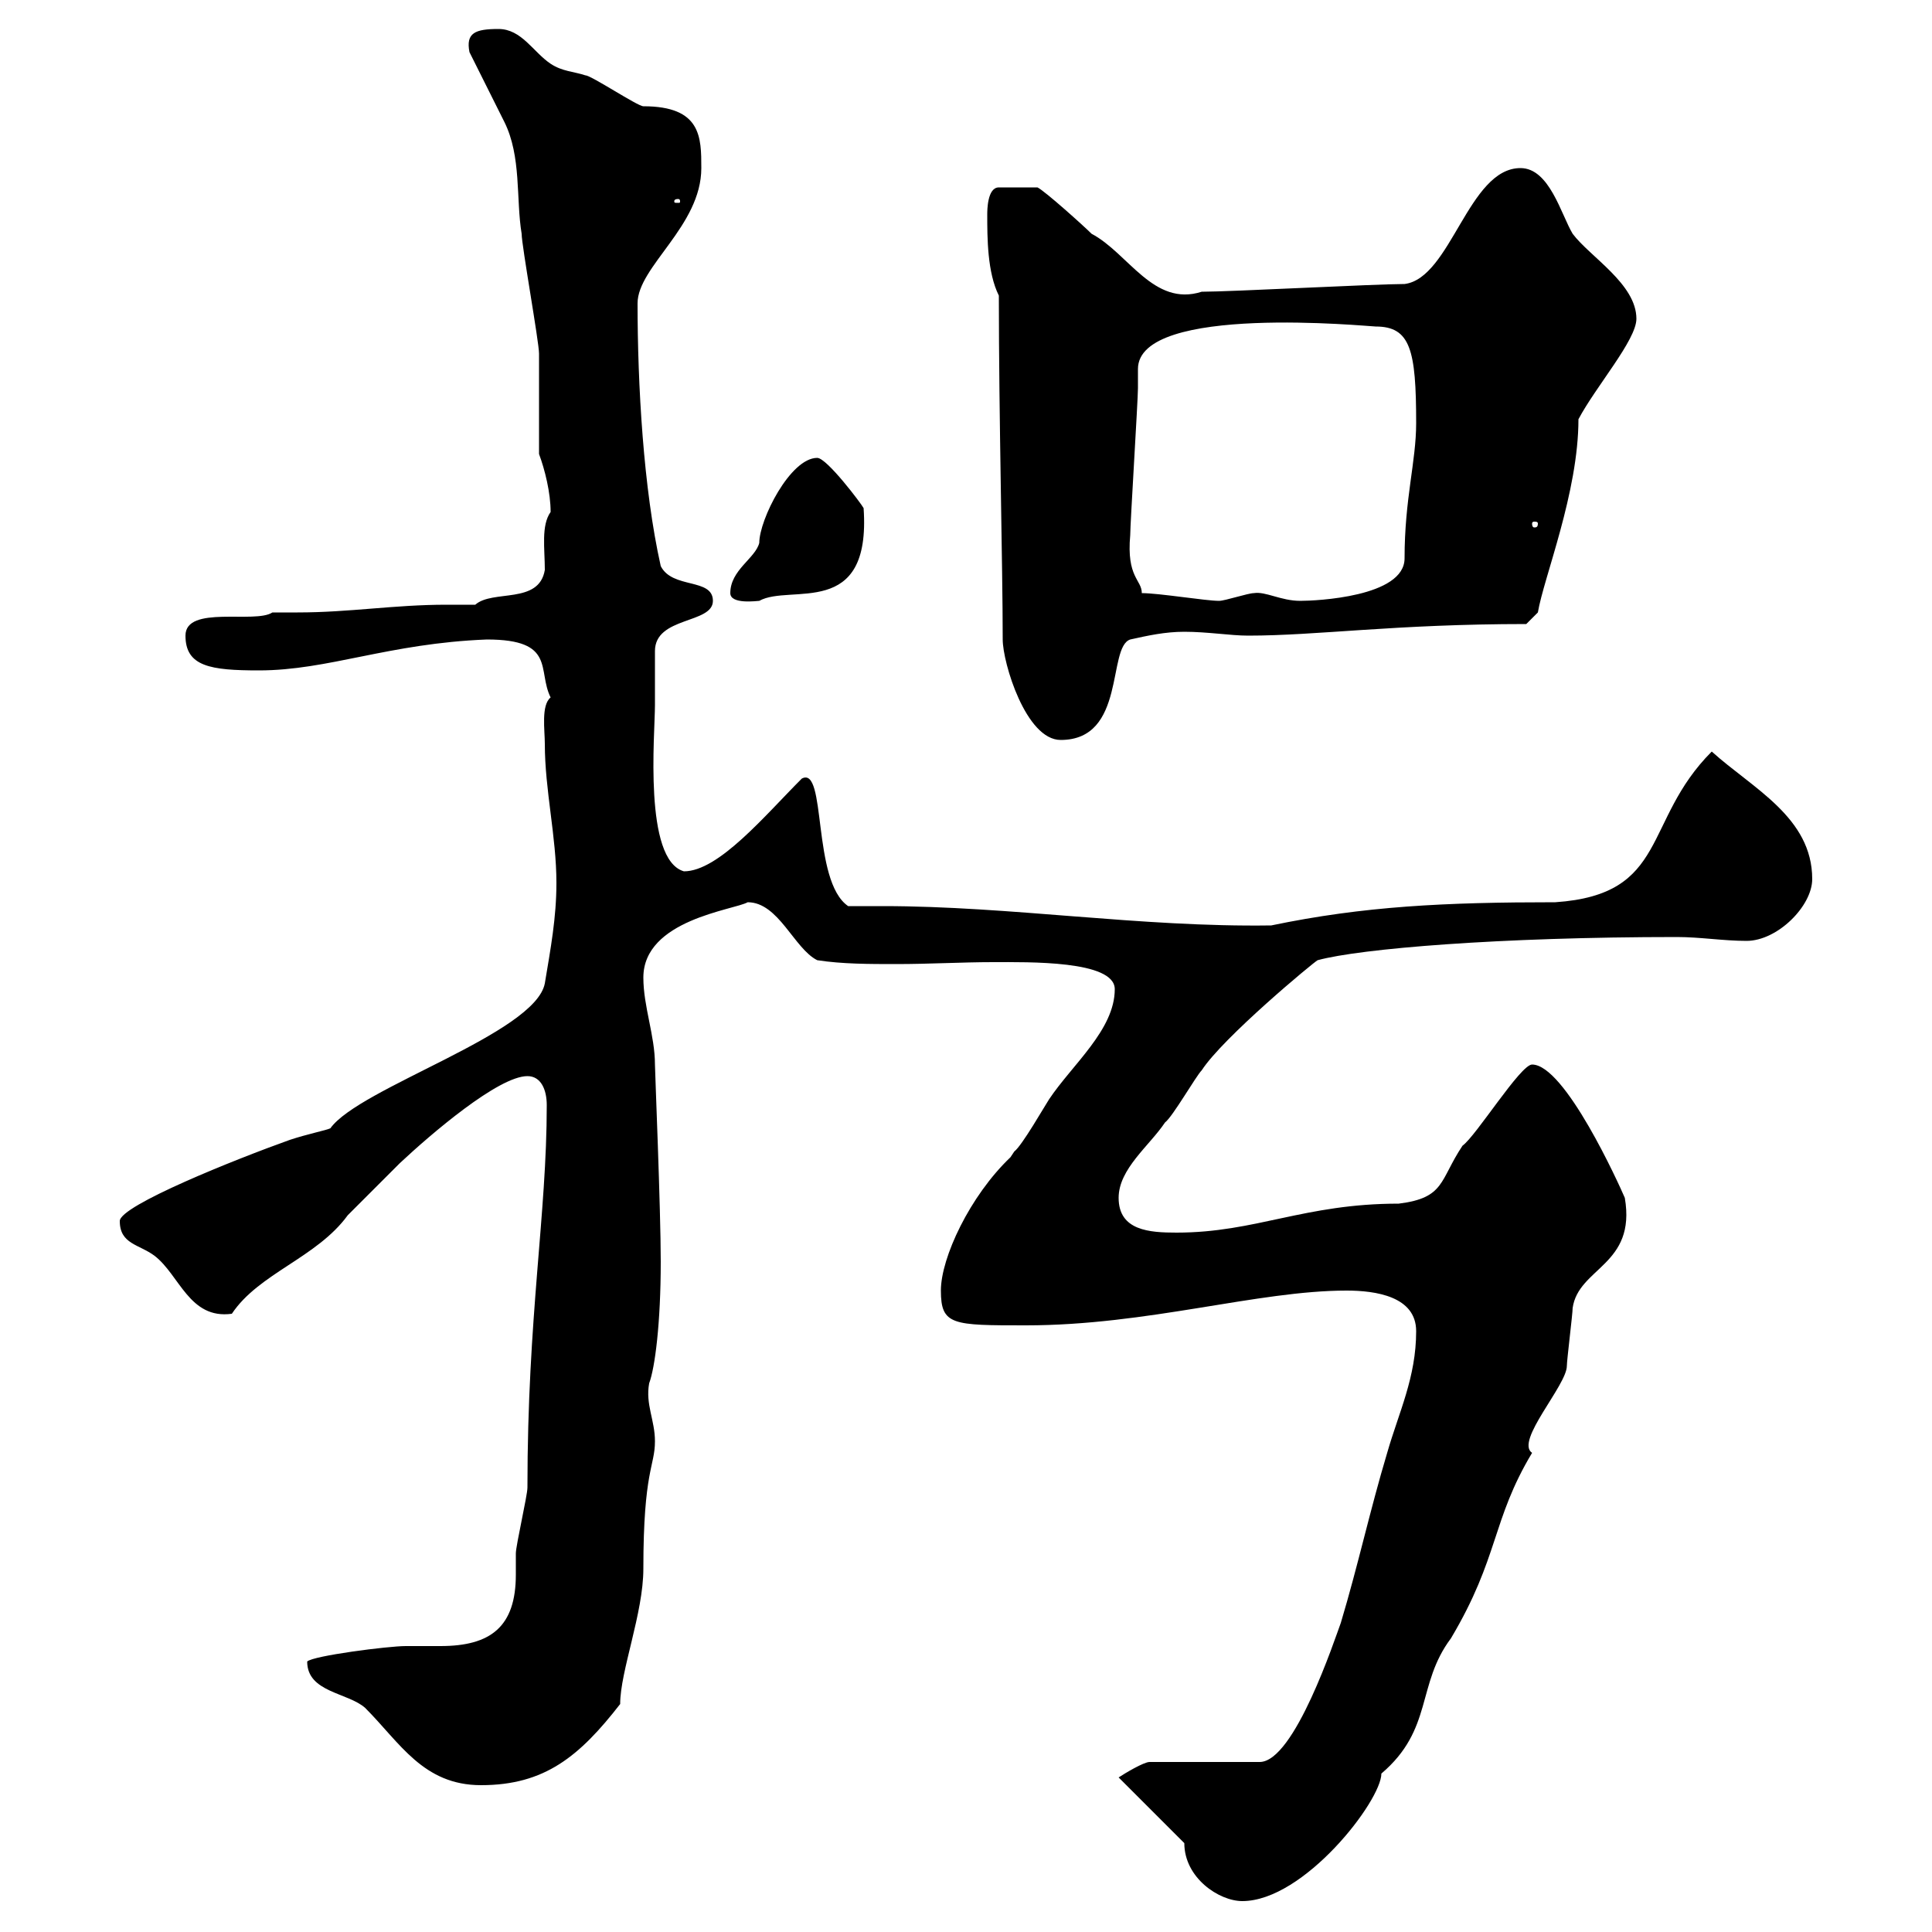 <svg xmlns="http://www.w3.org/2000/svg" xmlns:xlink="http://www.w3.org/1999/xlink" width="300" height="300"><path d="M183.90 286.20C183.90 291.60 189.30 295.20 192.90 295.20C202.50 295.20 214.50 279.60 214.50 275.40C222.60 268.50 219.90 261.60 225.30 254.40C232.80 241.80 231.60 236.10 237.90 225.60C235.20 223.80 243.30 215.10 243.30 212.10C243.30 211.20 244.20 204 244.20 203.10C245.10 196.80 254.10 196.50 252.30 186C251.40 183.90 243 165.30 237.90 165.30C236.10 165.30 229.20 176.40 227.10 177.90C223.50 183.30 224.40 186 217.20 186.90C202.50 186.90 195 191.40 182.70 191.40C178.50 191.40 173.70 191.10 173.70 186C173.70 181.50 178.50 177.90 180.90 174.30C182.10 173.40 185.70 167.10 186.60 166.20C189.90 161.10 204 149.40 204.60 149.10C211.20 147.30 232.80 145.50 260.40 145.50C264 145.50 267.60 146.10 271.20 146.10C276 146.10 281.40 140.70 281.40 136.50C281.40 126.90 272.10 122.40 265.80 116.70C255 127.50 259.20 138.90 241.50 140.10C224.40 140.10 211.80 140.70 197.40 143.70C177 144 156.90 140.70 137.10 140.70C135.30 140.70 133.50 140.70 131.70 140.70C126 136.80 128.40 118.80 124.50 120.90C118.80 126.60 111.60 135.30 106.20 135.30C99.90 133.50 101.70 114 101.70 109.50C101.70 108.30 101.70 102.30 101.70 101.10C101.70 95.70 110.70 96.90 110.70 93.30C110.70 89.70 104.40 91.50 102.60 87.90C99.90 75.90 99 59.70 99 47.10C99 41.40 108.90 35.10 108.90 26.10C108.90 21.30 108.90 16.50 99.90 16.50C99 16.50 91.80 11.70 90.90 11.70C89.10 11.10 87.30 11.10 85.50 9.90C82.80 8.10 81 4.50 77.40 4.50C73.80 4.50 72.30 5.10 72.90 8.10C73.80 9.90 77.40 17.10 78.30 18.90C81 24.30 80.10 30.90 81 36.30C81 38.10 83.70 53.10 83.70 54.90C83.70 57.90 83.70 67.50 83.70 70.50C84.60 72.90 85.50 76.50 85.50 79.50C84 81.60 84.60 85.20 84.60 88.50C83.70 93.90 76.50 91.50 73.80 93.90C72.30 93.90 70.80 93.90 69.30 93.90C61.20 93.90 54.30 95.10 46.20 95.10C45 95.10 43.80 95.10 42.30 95.10C39.60 96.90 28.80 93.90 28.80 98.70C28.80 103.50 32.70 104.10 40.20 104.10C51 104.10 60.30 99.90 75.60 99.30C86.40 99.30 83.40 104.10 85.50 108.30C84 109.50 84.60 113.40 84.60 115.50C84.60 122.70 86.40 129.90 86.40 137.10C86.40 142.50 85.50 147.30 84.60 152.70C83.10 160.50 55.80 168.90 51.30 175.20C50.70 175.50 47.70 176.10 45 177C36.60 180 18.60 187.20 18.60 189.60C18.60 193.20 21.60 193.20 24 195C27.90 198 29.40 204.90 36 204C40.20 197.70 49.20 195.30 54 188.70C54.90 187.80 61.20 181.50 62.10 180.60C66.90 176.10 77.40 167.10 81.90 167.10C84 167.10 84.90 169.20 84.90 171.60C84.90 188.70 81.90 204.30 81.90 231C81.90 232.20 80.10 240 80.10 241.20C80.10 241.80 80.10 243 80.10 244.50C80.10 252.60 76.20 255.60 68.40 255.60C66.60 255.60 64.80 255.60 63 255.60C60.30 255.60 48.60 257.10 47.70 258C47.70 262.80 54 262.80 56.70 265.20C62.10 270.60 65.70 277.20 74.70 277.20C84.60 277.20 90 272.70 96.30 264.60C96.30 259.50 99.90 250.50 99.90 243.60C99.90 228.30 101.70 227.70 101.70 223.80C101.70 220.50 100.20 218.10 100.80 214.80C101.70 212.40 102.60 205.50 102.60 195.90C102.60 187.80 101.70 166.20 101.70 165.30C101.70 160.80 99.90 156.30 99.90 151.80C99.90 142.80 114 141.30 116.10 140.10C120.90 140.10 123.30 147.30 126.90 149.10C130.80 149.70 135 149.70 139.20 149.70C144.30 149.70 149.40 149.40 154.20 149.40C159.60 149.40 173.10 149.10 173.10 153.60C173.10 159.90 166.50 165.30 162.90 170.70C162.30 171.60 158.70 177.90 157.50 178.80C157.50 178.80 156.90 179.70 156.90 179.70C150.60 185.70 146.10 195.30 146.10 200.40C146.10 205.80 147.90 205.80 159.30 205.80C178.20 205.80 195.30 200.40 209.10 200.40C213.60 200.40 219.90 201.30 219.90 206.70C219.90 213.90 217.20 219.30 215.40 225.60C212.70 234.60 210.90 243 208.20 252C207.30 254.40 201 273.60 195.60 273.60L178.50 273.60C177.60 273.60 174.60 275.40 173.70 276ZM155.10 45.90C155.10 64.80 155.70 87.90 155.70 99.30C155.70 102.90 159.30 114.90 164.70 114.90C174.90 114.90 171.90 100.50 175.50 99.30C178.20 98.70 180.90 98.10 183.90 98.10C187.50 98.10 191.10 98.70 193.80 98.70C204.60 98.70 216.60 96.90 237 96.90L238.80 95.10C239.70 89.70 245.10 76.50 245.10 65.10C247.80 60 254.10 52.80 254.10 49.50C254.10 44.10 246.90 39.90 244.20 36.30C242.40 33.30 240.60 26.10 236.10 26.10C228 26.10 225.30 43.20 218.10 44.10C213.60 44.10 191.10 45.30 186.60 45.30C179.10 47.70 175.20 39.30 169.50 36.30C168.30 35.10 162.30 29.70 161.10 29.10L155.10 29.10C153.30 29.10 153.30 32.70 153.30 33.30C153.30 36.90 153.30 42.30 155.10 45.90ZM113.40 92.10C113.40 93.90 117.60 93.30 117.90 93.30C122.70 90.60 135.30 96.30 134.10 78.90C133.80 78.30 128.40 71.10 126.90 71.10C122.70 71.10 117.90 80.70 117.90 84.30C117.30 86.70 113.40 88.50 113.40 92.10ZM177.30 92.10C177.30 90 174.90 89.70 175.50 83.10C175.50 81.30 176.70 62.10 176.70 60.30C176.70 59.40 176.70 58.20 176.70 57.30C176.70 47.10 212.70 50.70 213.60 50.70C219 50.70 219.90 54.30 219.90 65.70C219.90 71.70 218.10 77.40 218.10 86.70C218.10 92.70 204.30 93.30 201.90 93.30C198.90 93.30 196.50 91.80 194.70 92.10C193.80 92.10 190.20 93.30 189.30 93.30C187.20 93.30 180 92.10 177.30 92.10ZM238.80 81.30C238.80 81.90 238.50 81.90 238.20 81.90C238.20 81.90 237.90 81.90 237.90 81.30C237.90 81 238.20 81 238.20 81C238.50 81 238.80 81 238.80 81.30ZM105.30 30.90C105.60 30.90 105.60 31.20 105.60 31.20C105.60 31.50 105.60 31.50 105.30 31.50C104.70 31.50 104.70 31.50 104.70 31.20C104.70 31.20 104.70 30.90 105.30 30.90Z"/></svg>